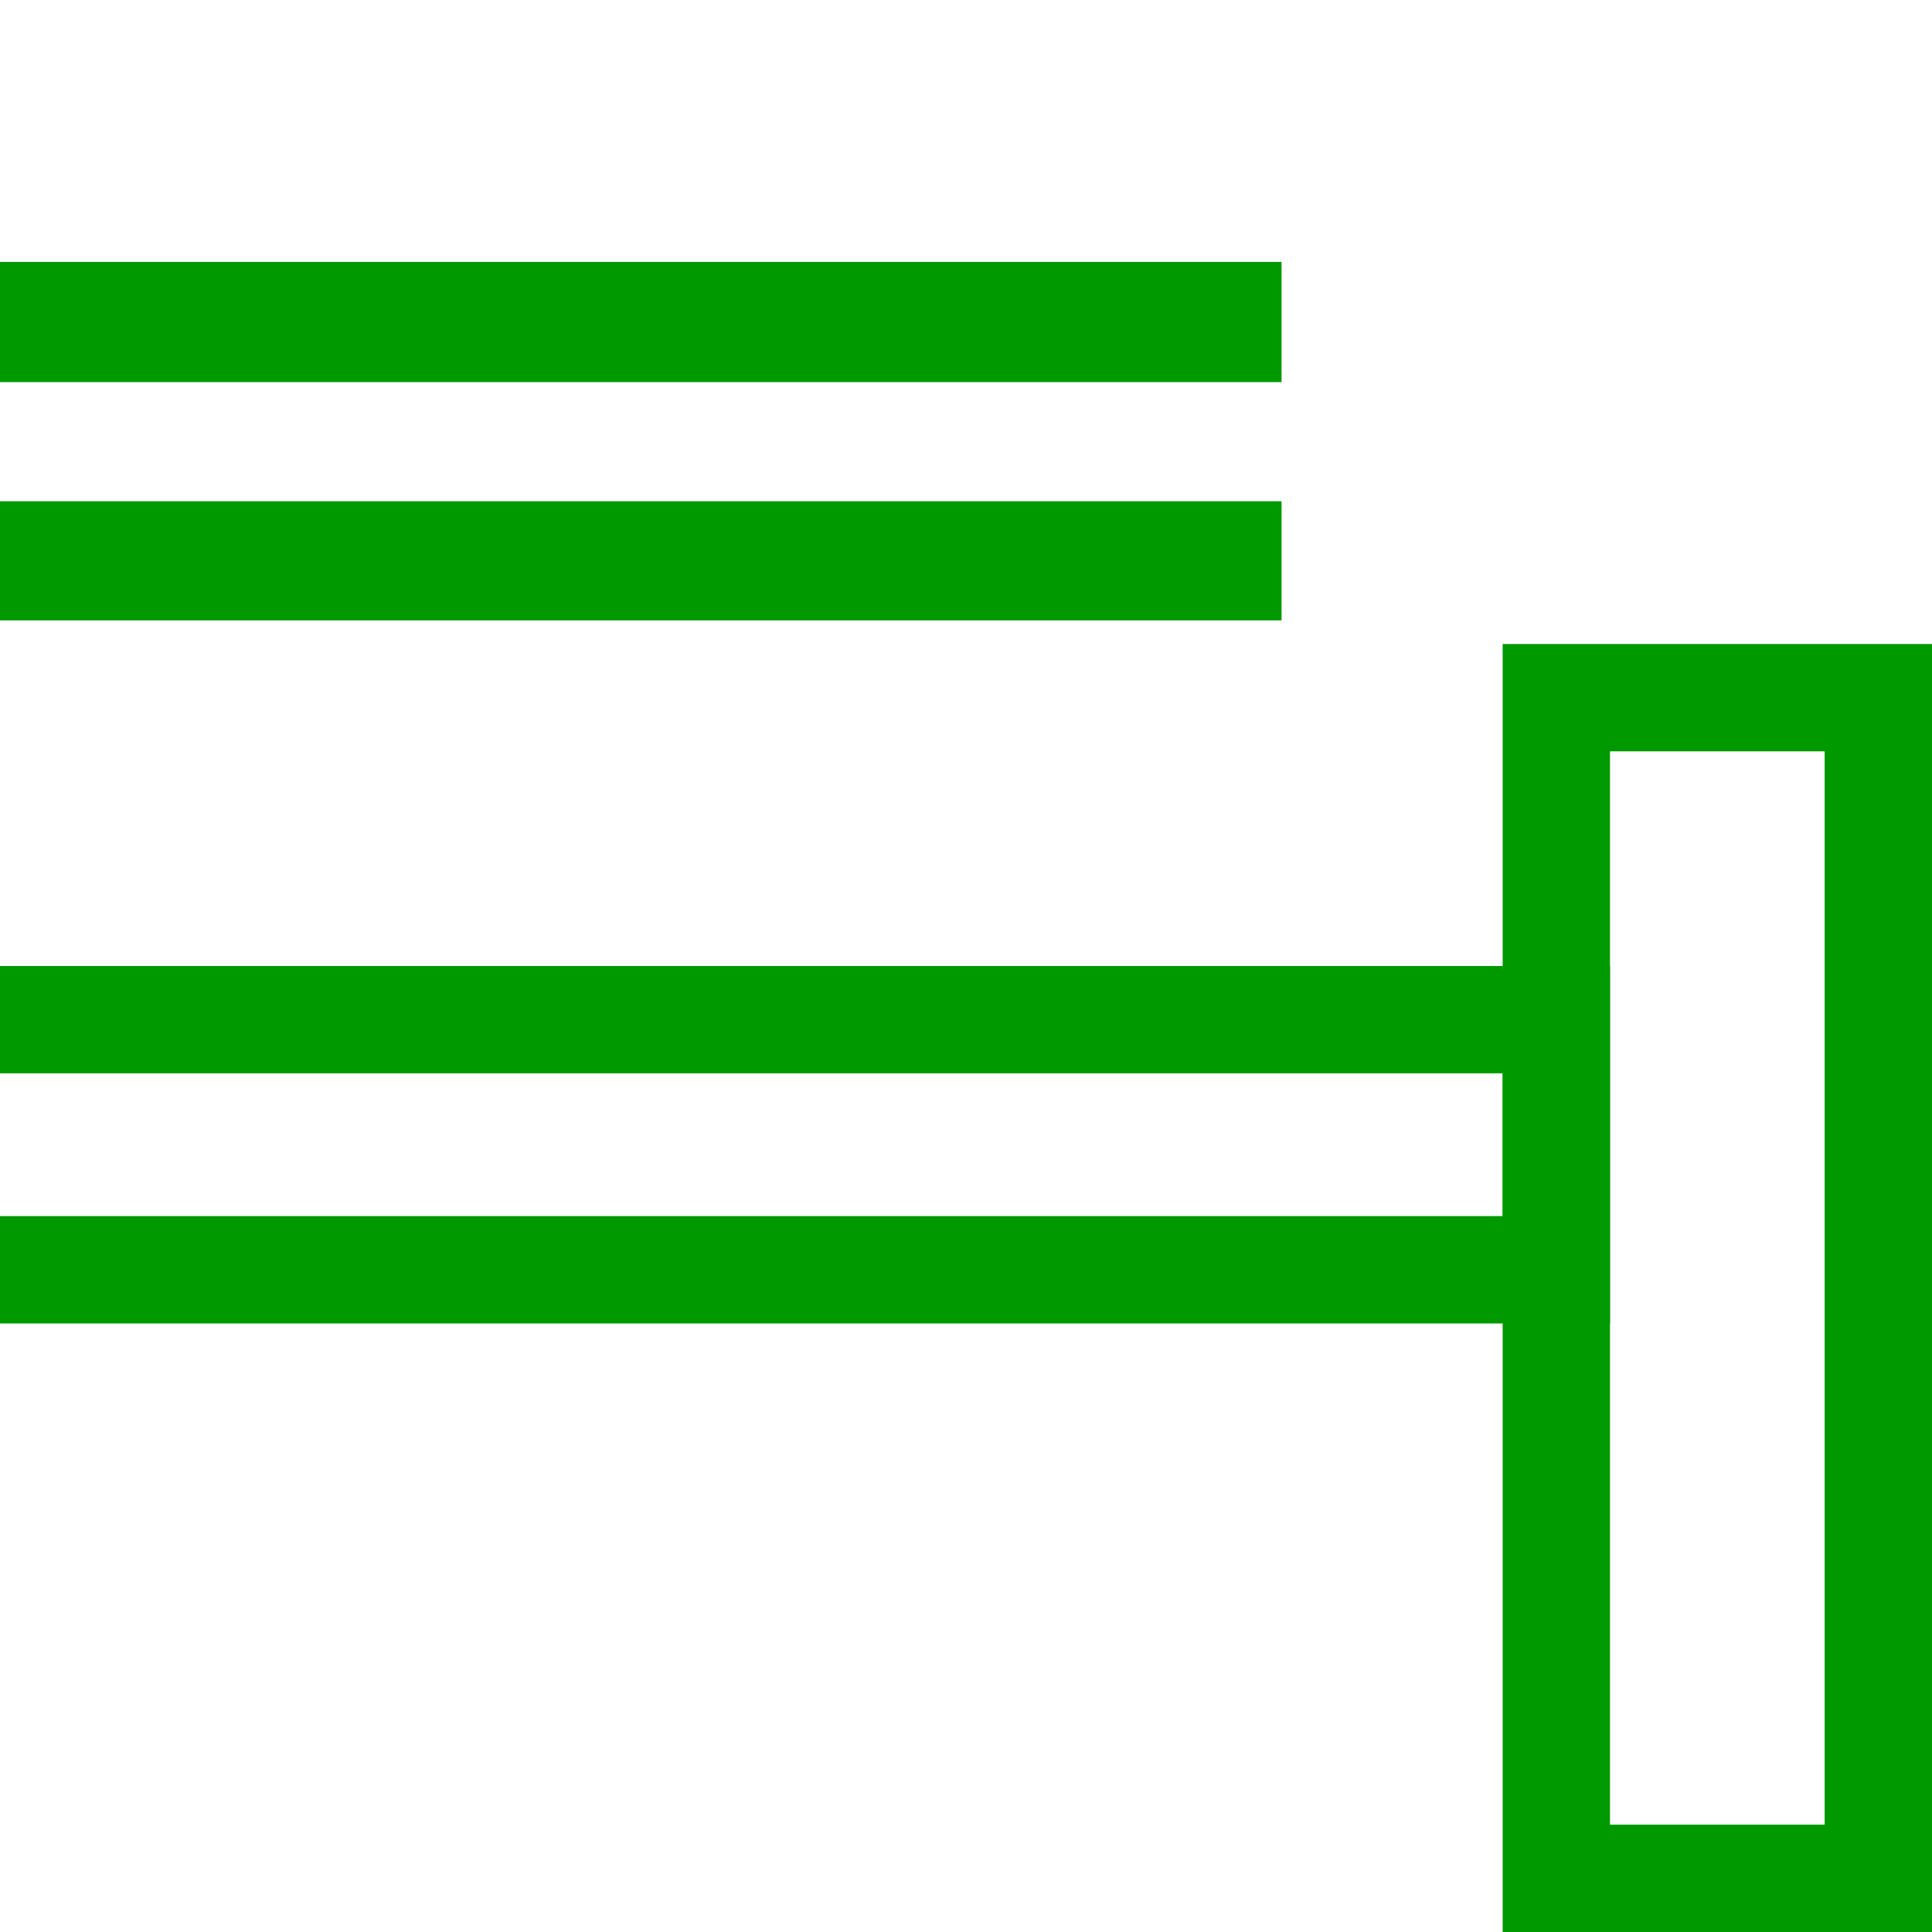 <?xml version="1.0" encoding="utf-8"?>
<!-- Generator: Adobe Illustrator 23.0.1, SVG Export Plug-In . SVG Version: 6.00 Build 0)  -->
<svg version="1.1" id="Слой_1" xmlns="http://www.w3.org/2000/svg" xmlns:xlink="http://www.w3.org/1999/xlink" x="0px" y="0px"
	 viewBox="0 0 18 18" style="enable-background:new 0 0 18 18;" xml:space="preserve">
<style type="text/css">
	.st0{fill:#009900;}
	.st1{fill:#FFFFFF;}
	.st2{fill:none;}
	.st3{fill:none;stroke:#009900;stroke-miterlimit:10;}
	.st4{clip-path:url(#SVGID_4_);}
	.st5{fill:#059900;}
	.st6{clip-path:url(#SVGID_6_);}
	.st7{clip-path:url(#SVGID_8_);}
	.st8{clip-path:url(#SVGID_10_);}
	.st9{clip-path:url(#SVGID_12_);}
	.st10{clip-path:url(#SVGID_14_);}
	.st11{clip-path:url(#SVGID_16_);}
	.st12{clip-path:url(#SVGID_18_);}
	.st13{fill:none;stroke:#009900;stroke-width:0.9;stroke-miterlimit:10;}
	.st14{clip-path:url(#SVGID_19_);}
	.st15{fill:none;stroke:#009900;stroke-width:0.5;stroke-linecap:round;stroke-linejoin:round;stroke-miterlimit:10;}
	.st16{fill:#009900;stroke:#009900;stroke-width:0.15;stroke-miterlimit:10;}
</style>
<g>
	<defs>
		<rect id="SVGID_7_" x="0" width="18" height="18"/>
	</defs>
	<clipPath id="SVGID_4_">
		<use xlink:href="#SVGID_7_"  style="overflow:visible;"/>
	</clipPath>
	<g class="st4">
		<path class="st0" d="M17,7v10h-2V7H17 M18,6h-4v12h4V6L18,6z"/>
	</g>
	<g class="st4">
		<polygon class="st0" points="11.94,2.44 -6.94,2.44 -6.94,3.56 11.94,3.56 11.94,2.44 		"/>
	</g>
	<g class="st4">
		<polygon class="st0" points="11.94,4.67 -6.94,4.67 -6.94,5.78 11.94,5.78 11.94,4.67 		"/>
	</g>
	<g class="st4">
		<path class="st0" d="M14,10v1.33H-8.39V10H14 M15,9H-9.39v3.33H15V9L15,9z"/>
	</g>
</g>
</svg>
